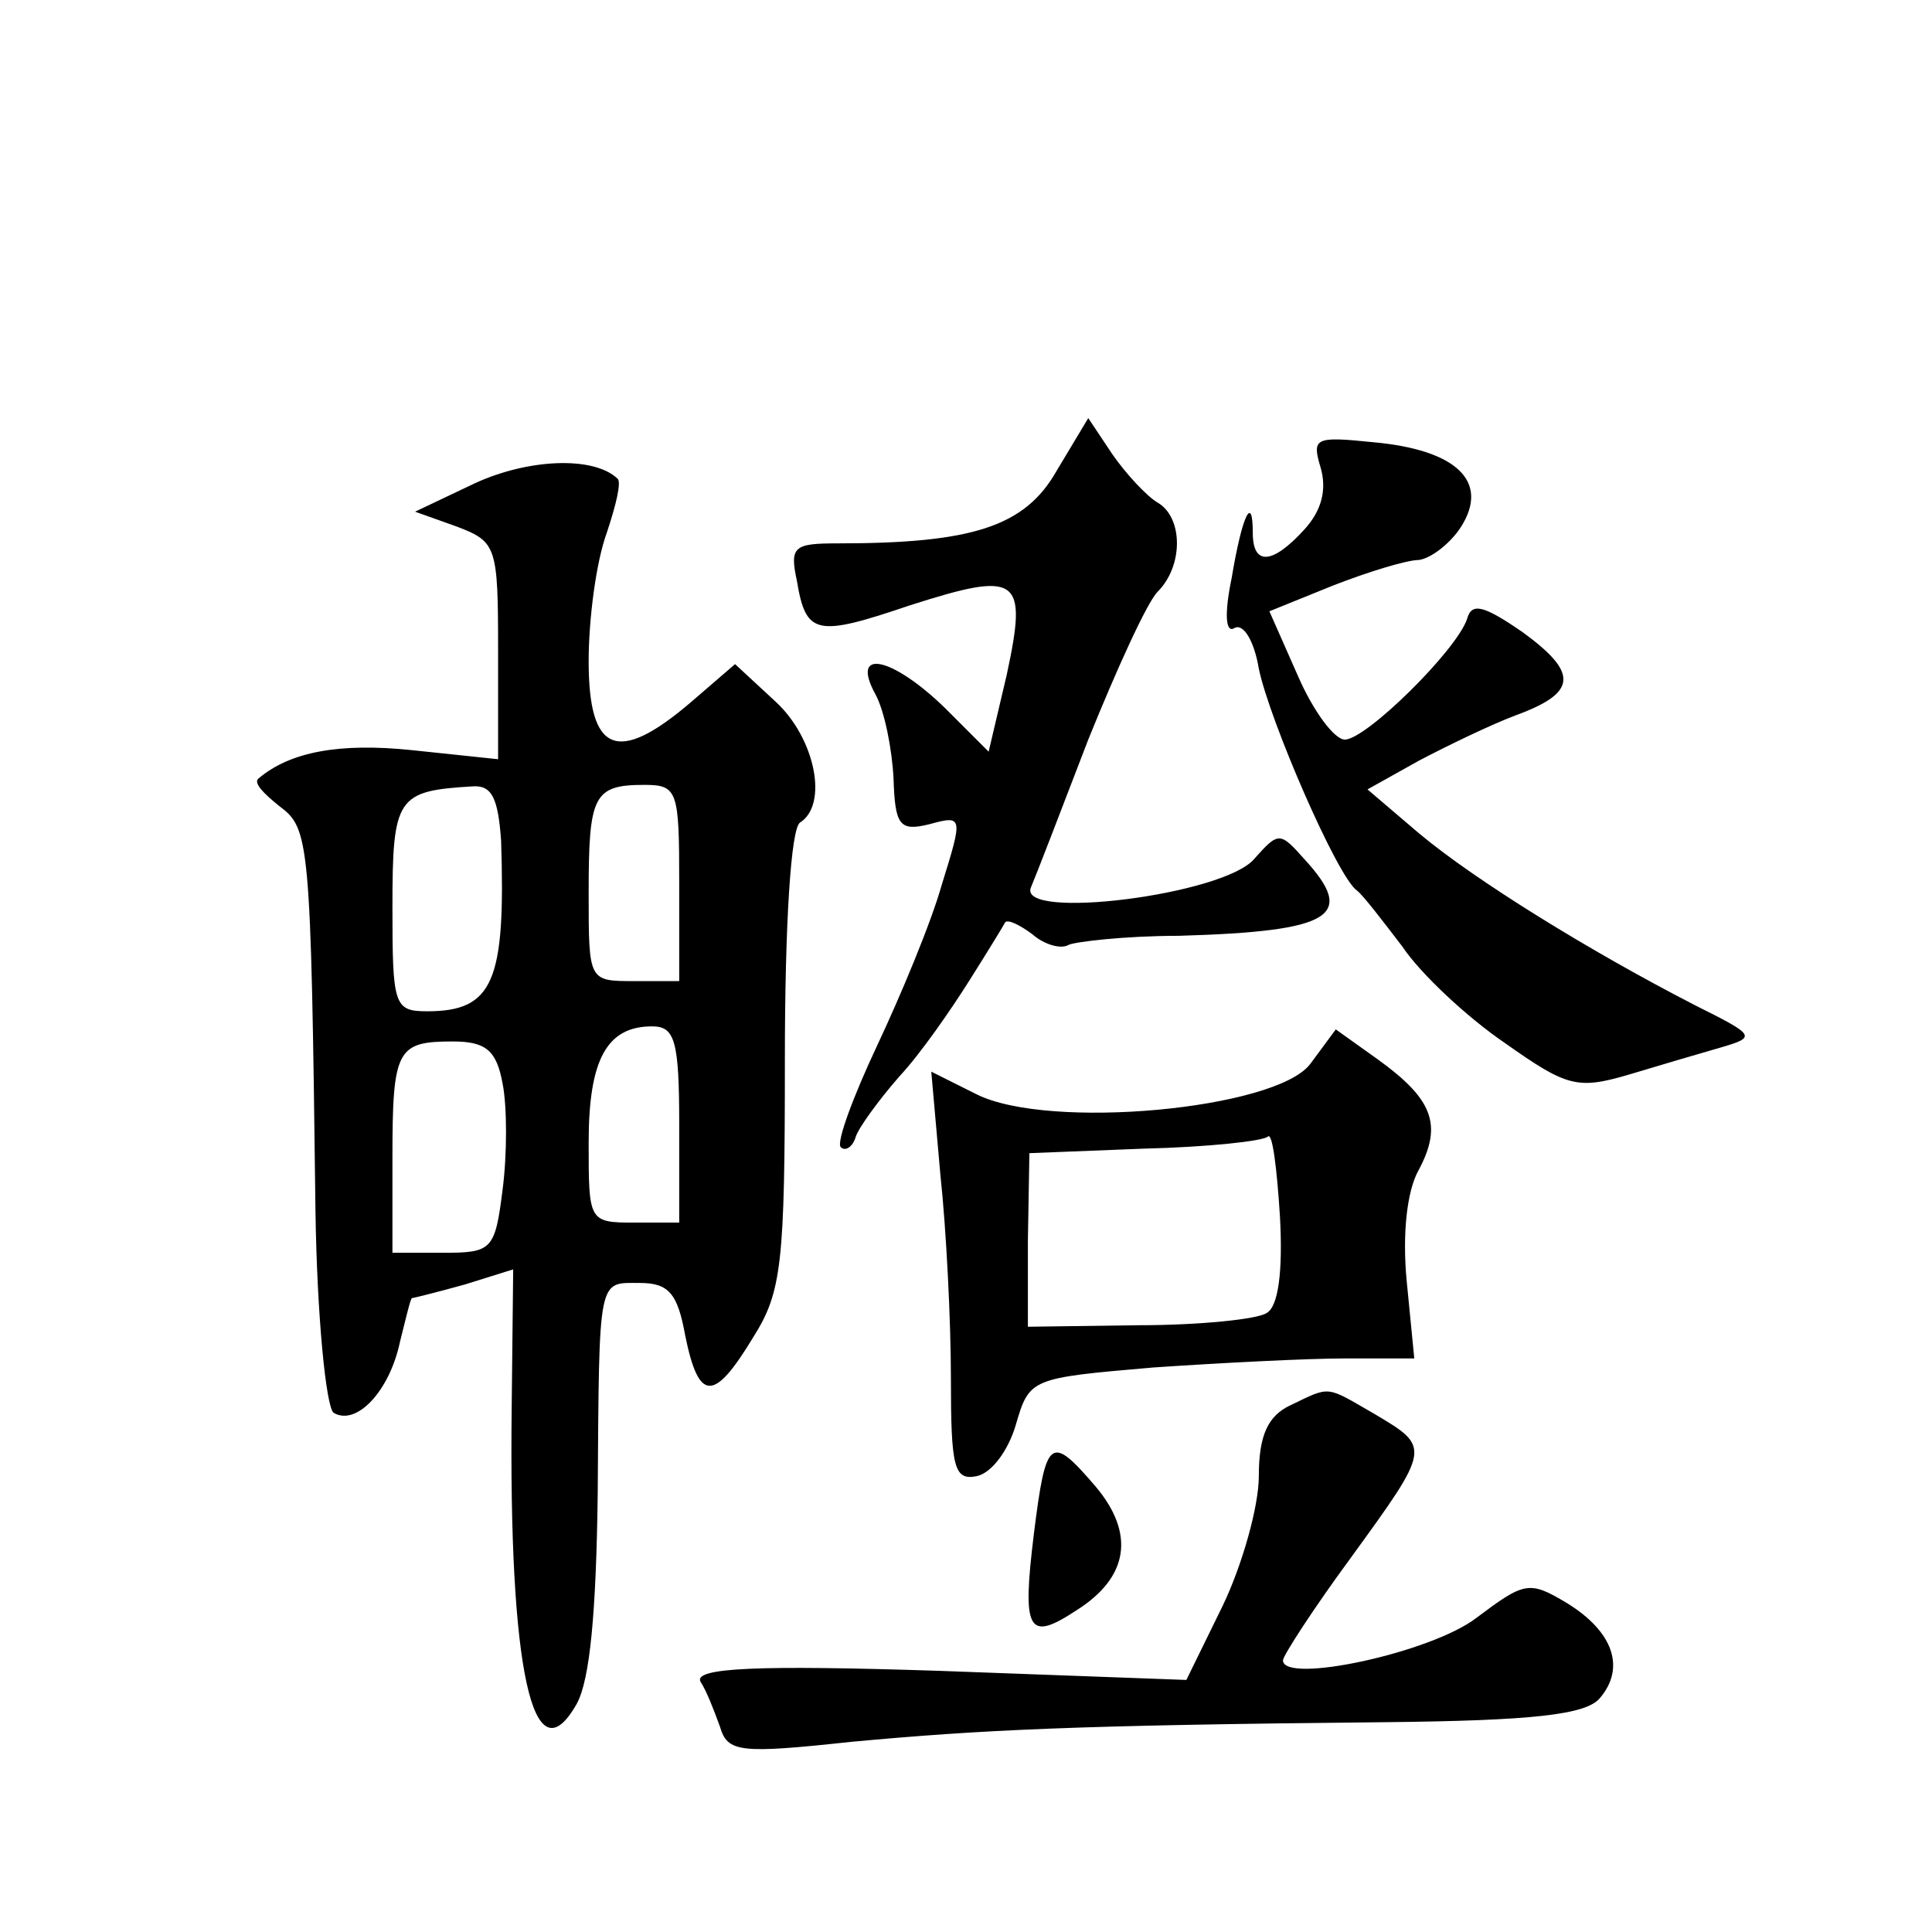 <?xml version="1.0" standalone="no"?>
<!DOCTYPE svg PUBLIC "-//W3C//DTD SVG 20010904//EN"
 "http://www.w3.org/TR/2001/REC-SVG-20010904/DTD/svg10.dtd">
<svg version="1.0" xmlns="http://www.w3.org/2000/svg"
 width="128pt" height="128pt" viewBox="0 0 128 128"
 preserveAspectRatio="xMidYMid meet">
<g transform="translate(0,128) scale(0.1,-0.1)"
fill="#0" stroke="none">
<path d="M700 968 c-21 -37 -56 -48 -145 -48 -29 0 -32 -2 -27 -25 6 -36 13 -37
75 -16 72 23 78 19 64 -46 l-12 -51 -29 29 c-35 34 -63 40 -46 9 6 -11 11 -36 12
-56 1 -31 4 -35 24 -30 22 6 22 5 8 -40 -7 -25 -27 -73 -43 -107 -16 -34 -27 -64
-24 -67 3 -3 8 0 10 7 2 6 15 24 29 40 14 15 34 44 46 63 12 19 23 37 24 39 2 2
10 -2 18 -8 8 -7 19 -10 24 -7 4 2 37 6 73 6 102 3 118 13 83 51 -16 18 -17 18
-33 0 -20 -24 -157 -41 -148 -19 3 7 20 51 38 98 19 47 39 91 46 98 17 17 17 49
0 59 -7 4 -21 19 -30 32 l-16 24 -21 -35z M875 970 c4 -14 1 -28 -11 -41 -21 -23
-34 -24 -34 -2 0 26 -7 12 -14 -30 -5 -24 -4 -37 2 -33 6 3 13 -9 16 -27 7 -34
52 -138 65 -147 4 -3 17 -20 30 -37 12 -18 43 -47 68 -64 41 -29 48 -31 82 -21
20 6 47 14 61 18 24 7 23 8 -17 28 -70 36 -146 83 -183 114 l-34 29 34 19 c19 10
48 24 64 30 41 15 42 28 5 55 -26 18 -34 20 -37 9 -7 -21 -67 -80 -81 -80 -7 0
-21 19 -31 42 l-19 43 42 17 c23 9 49 17 57 17 8 1 21 11 28 22 19 30 -3 51 -58
56 -39 4 -41 3 -35 -17z M315 960 l-40 -19 28 -10 c26 -10 27 -13 27 -82 l0 -72
-57 6 c-48 5 -81 -1 -102 -19 -3 -3 4 -10 14 -18 20 -15 21 -21 24 -268 1 -70 7
-130 12 -134 15 -9 37 14 44 47 4 16 7 29 8 29 1 0 17 4 35 9 l32 10 -1 -92 c-2
-173 14 -247 43 -196 9 16 13 62 14 139 1 146 0 140 28 140 19 0 25 -7 30 -35 9
-44 19 -44 45 -1 19 30 21 49 21 184 0 90 4 153 10 157 19 12 10 56 -16 80 l-27
25 -29 -25 c-49 -42 -68 -34 -68 27 0 28 5 66 12 85 6 18 10 34 7 36 -16 15 -59
13 -94 -3z m17 -237 c3 -93 -5 -113 -49 -113 -22 0 -23 4 -23 69 0 73 3 77 53 80
13 1 17 -8 19 -36z m118 -28 l0 -65 -30 0 c-30 0 -30 0 -30 58 0 65 3 72 37 72
22 0 23 -4 23 -65z m0 -160 l0 -65 -30 0 c-30 0 -30 1 -30 53 0 55 12 77 42 77
15 0 18 -9 18 -65z m-117 27 c3 -15 3 -47 0 -70 -5 -40 -7 -42 -39 -42 l-34 0 0
63 c0 72 3 77 40 77 22 0 29 -6 33 -28z M868 575 c-23 -30 -173 -44 -221 -20 l-30
15 6 -68 c4 -37 7 -98 7 -135 0 -59 2 -68 17 -65 10 2 21 17 26 34 9 31 10 31 91
38 44 3 102 6 127 6 l46 0 -5 51 c-3 31 0 60 8 74 16 30 9 47 -27 73 l-28 20 -17
-23z m-29 -165 c-6 -4 -44 -8 -85 -8 l-73 -1 0 57 1 58 76 3 c42 1 79 5 82 8 3
3 6 -21 8 -53 2 -36 -1 -60 -9 -64z M855 349 c-15 -7 -21 -20 -21 -47 0 -20 -11
-59 -24 -86 l-24 -49 -163 6 c-122 4 -163 2 -159 -7 4 -6 9 -19 13 -30 5 -17 13
-18 87 -10 87 8 147 11 353 13 99 1 134 5 143 16 17 20 9 44 -22 63 -25 15 -28
14 -60 -10 -30 -23 -128 -44 -128 -28 0 3 20 34 45 68 53 73 53 73 16 95 -33 19
-29 19 -56 6z M685 264 c-8 -65 -4 -72 28 -51 35 22 39 51 13 82 -30 35 -33 33
-41 -31z"/>
</g>
</svg>
